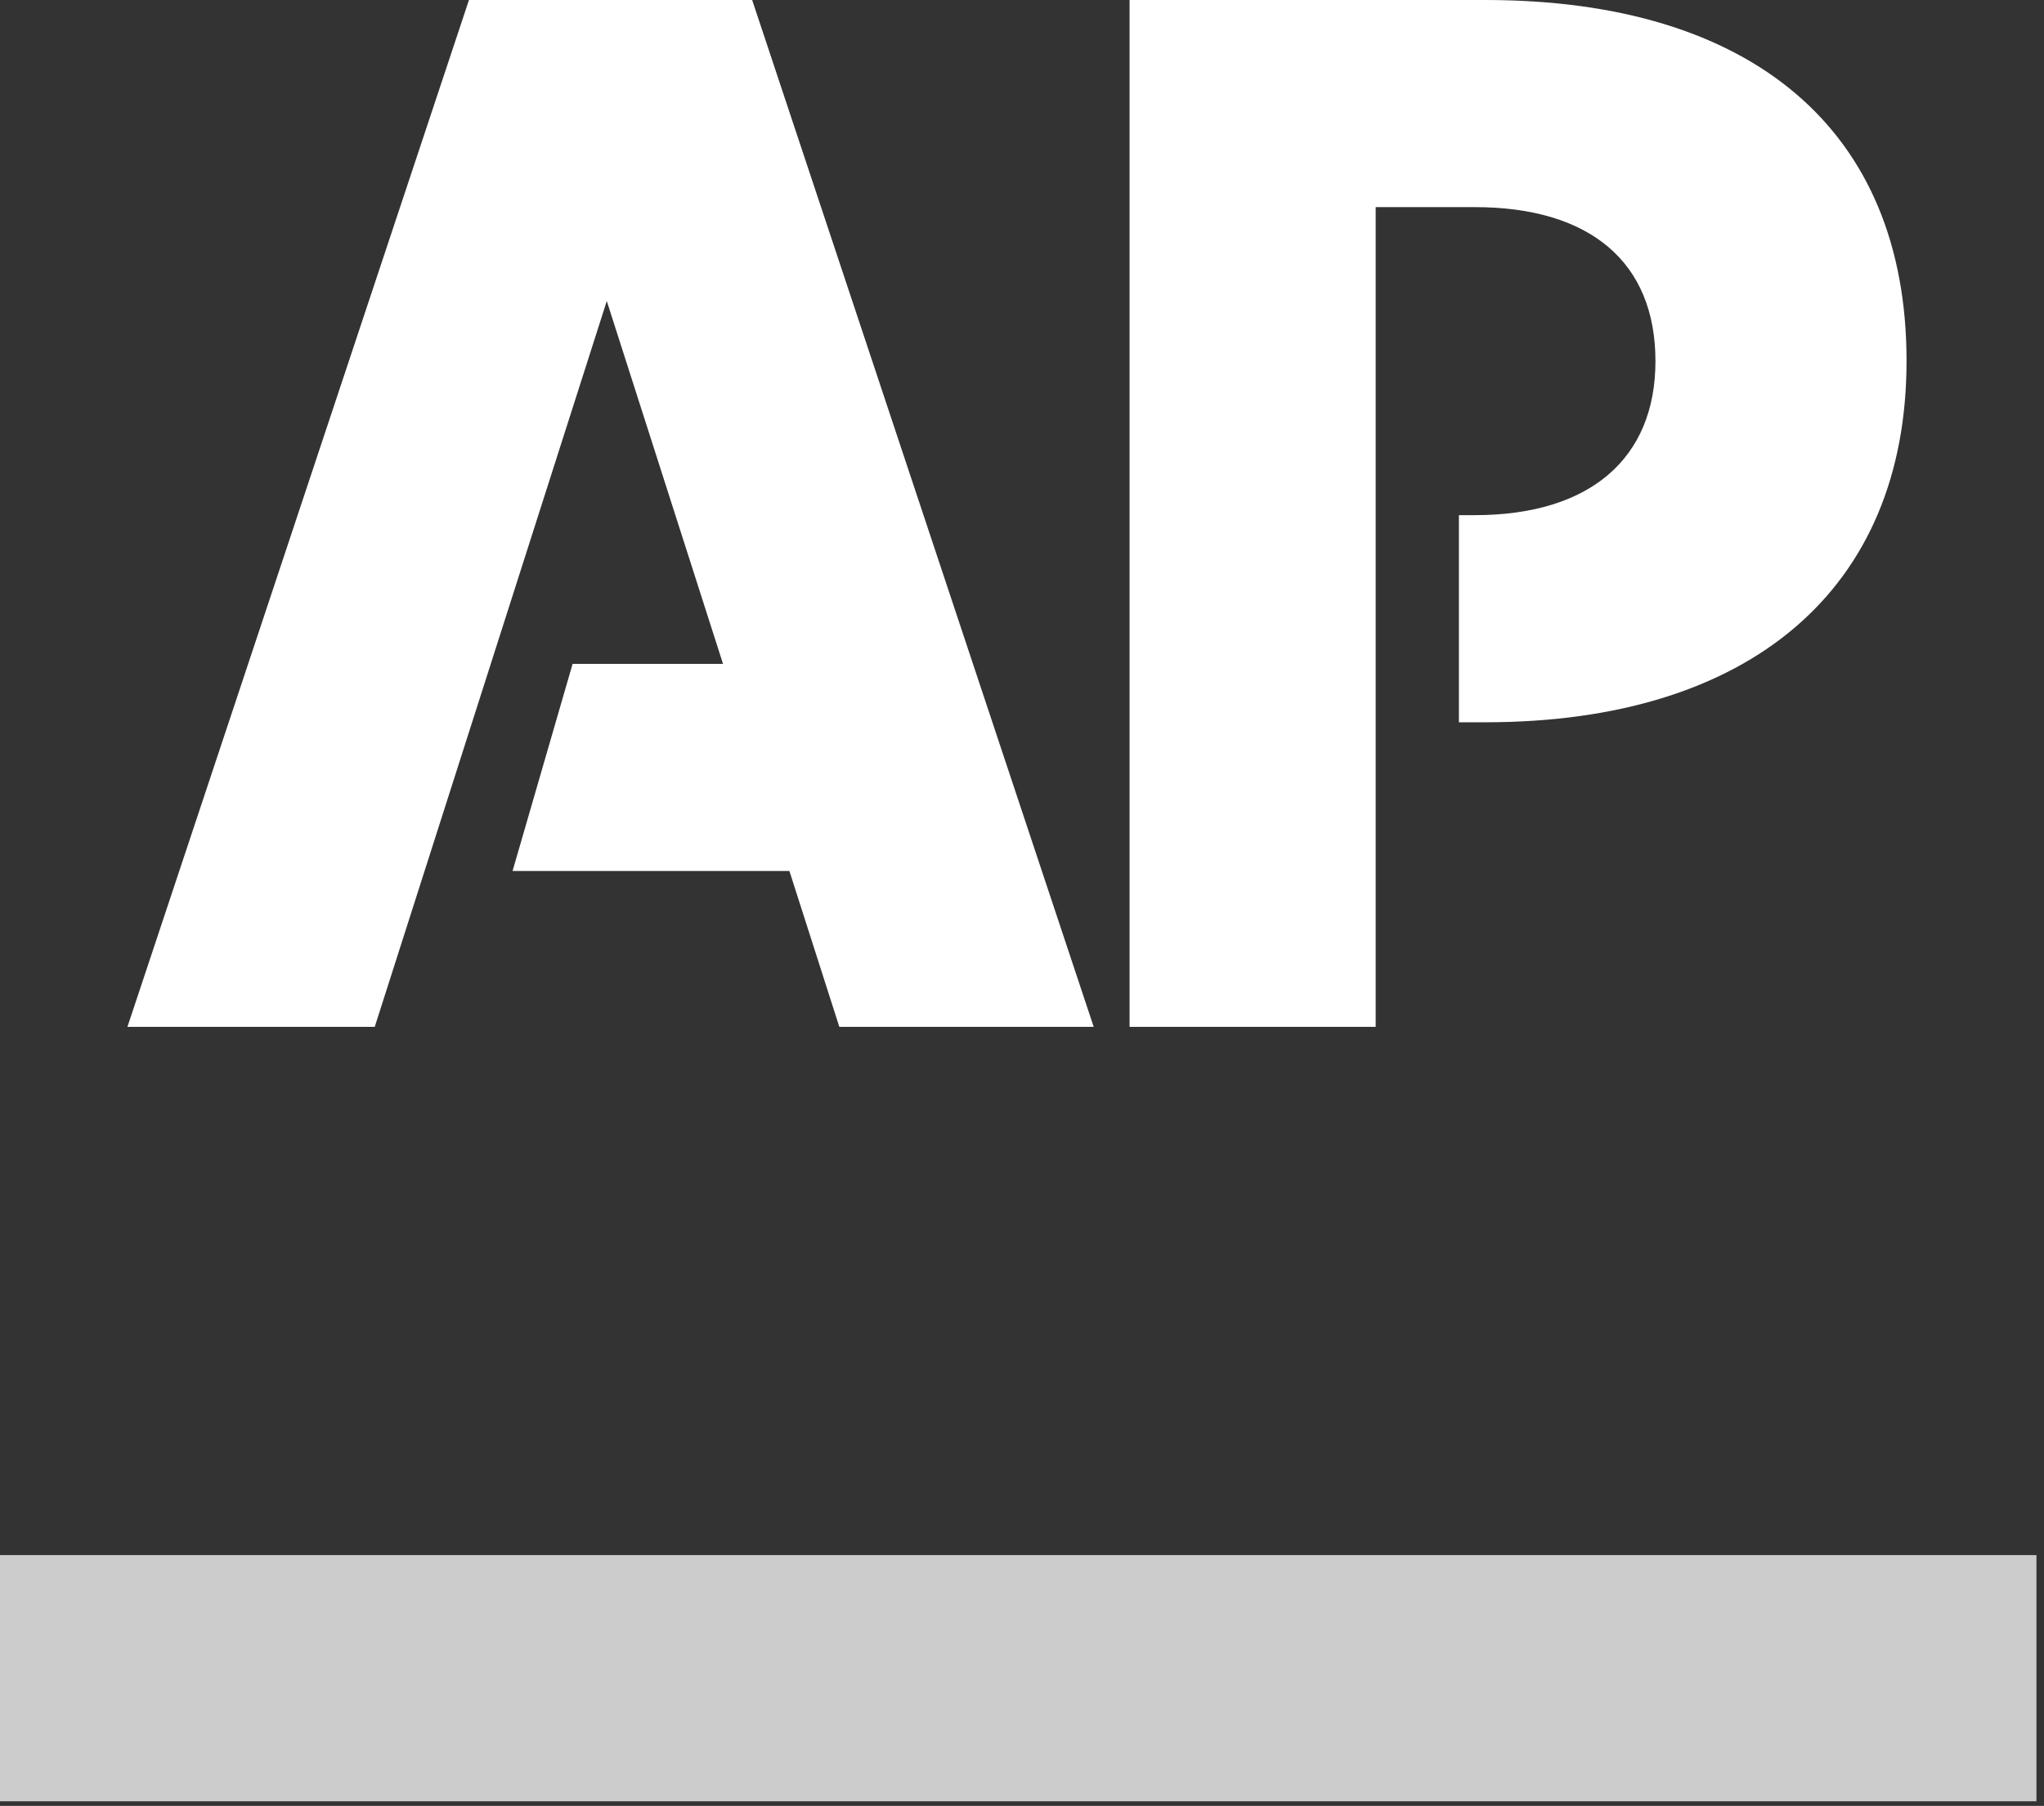 <svg width="249" height="220" viewBox="0 0 249 220" fill="none" xmlns="http://www.w3.org/2000/svg">
<rect x="0" y="0" width="249" height="220" fill="#333333" stroke="none"/>
<path d="M248.079 189.449H0V219.442H248.079V189.449Z" fill="white" fill-opacity="0.75"/>
<path d="M57.13 0L15.524 125.095H45.652L73.918 36.672L88.078 80.876H69.755L62.44 106.108H96.165L102.246 125.095H133.234L91.628 0H57.13Z" fill="white"/>
<path d="M180.956 0H137.604V125.095H167.585V25.233H179.664C193.681 25.233 201.667 31.918 201.667 43.996C201.667 55.858 193.689 62.759 179.664 62.759H177.725V87.992H180.917C213.275 87.992 232.254 71.71 232.254 43.996C232.278 15.739 213.315 0 180.956 0Z" fill="white"/>
</svg>
